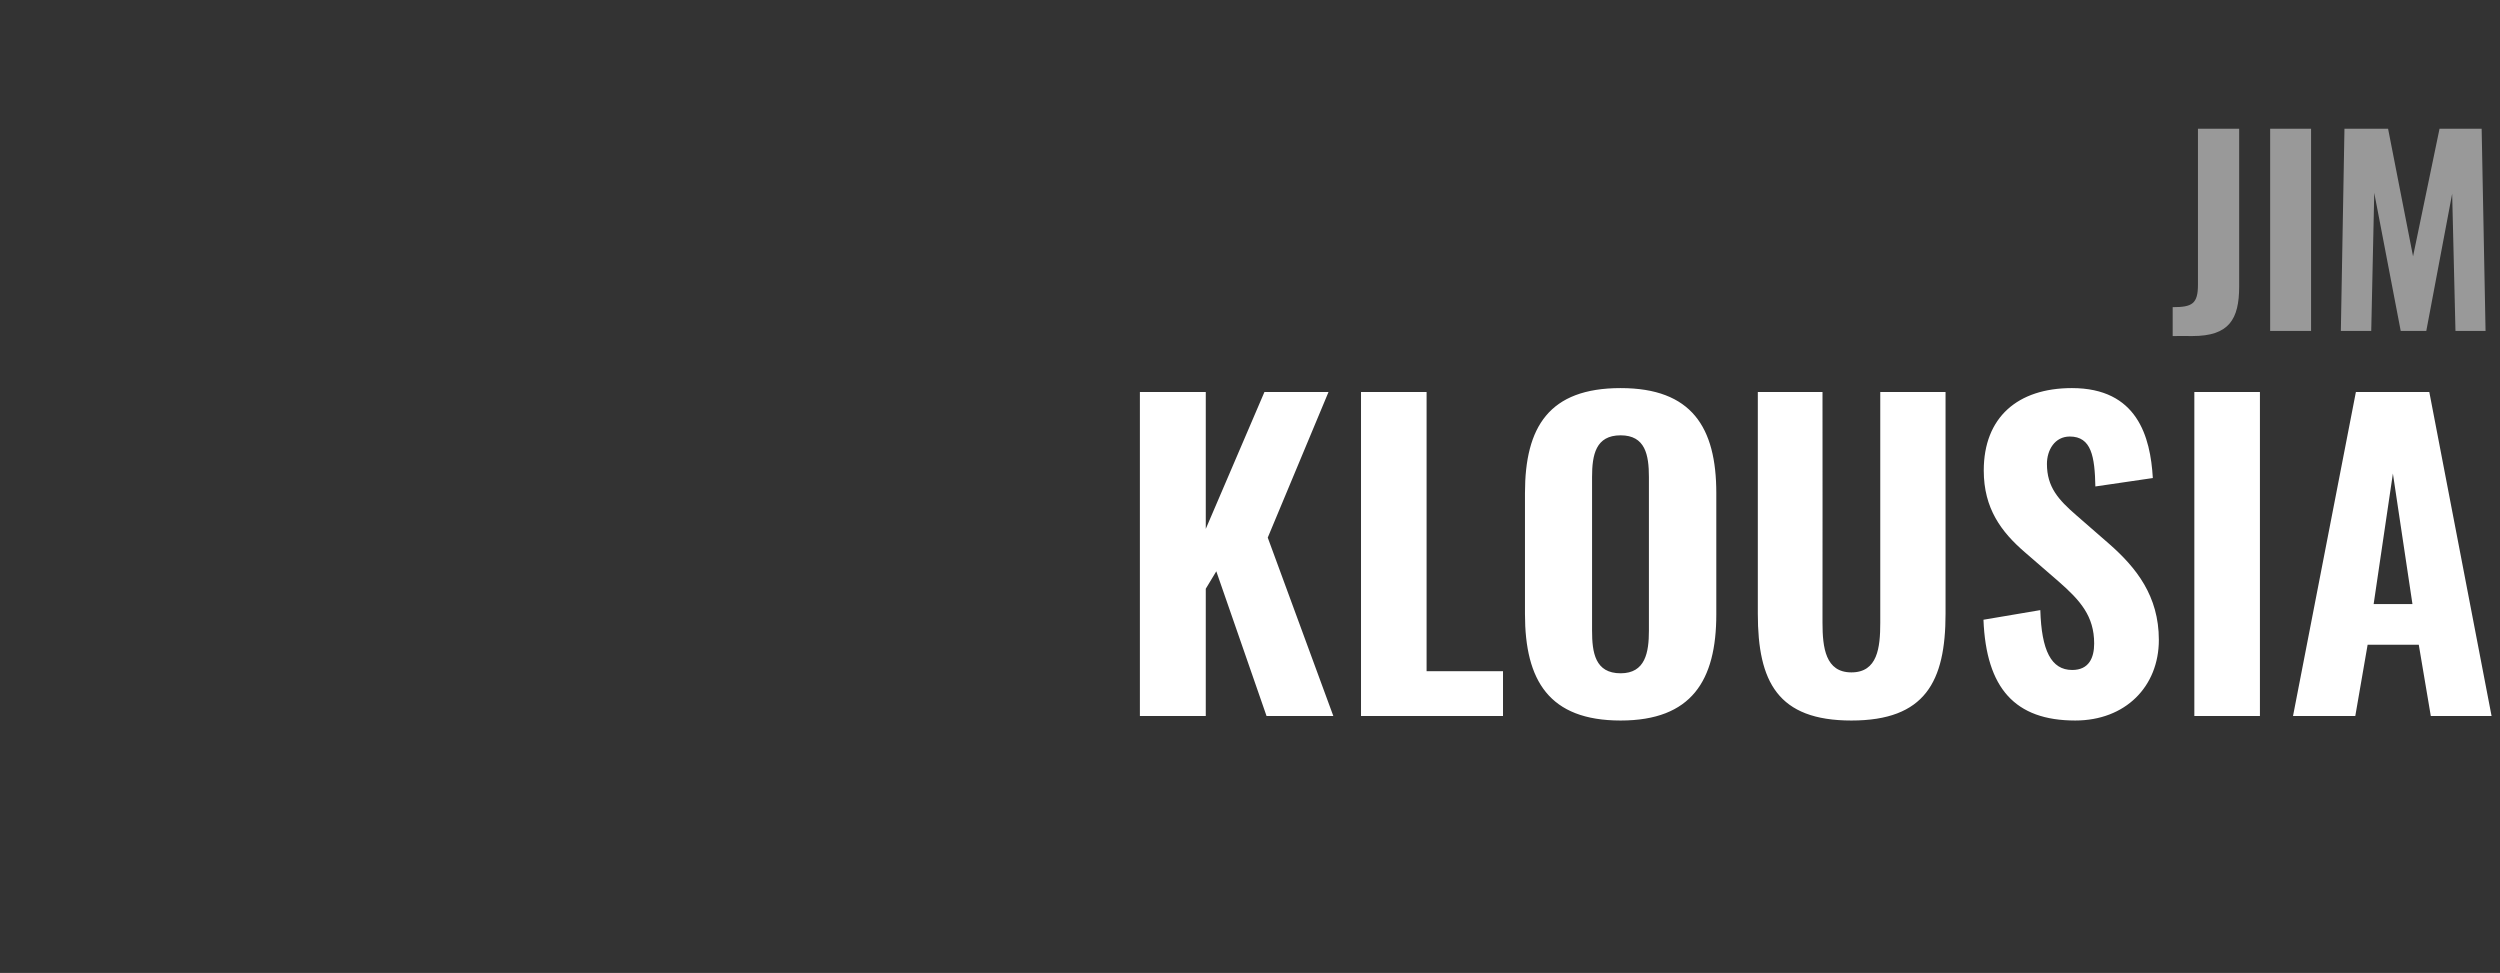 <?xml version="1.0" standalone="no"?><!DOCTYPE svg PUBLIC "-//W3C//DTD SVG 1.1//EN" "http://www.w3.org/Graphics/SVG/1.1/DTD/svg11.dtd"><svg xmlns="http://www.w3.org/2000/svg" version="1.1" width="831px" height="323.4px" viewBox="0 -11 831 323.4" style="top:-11px"><rect x="0" y="-11" width="831" height="323.4" fill="#333333" stroke="none"/><desc>JIM KLOUSIA</desc><defs/><g id="Polygon76813"><path d="m378.9 119.3l21.9 0l0 45.5l19.5-45.5l21.3 0l-20.2 48.4l21.8 59.3l-22.2 0l-16.7-48.1l-3.5 5.8l0 42.3l-21.9 0l0-107.7zm73.5 0l21.8 0l0 92.8l25.4 0l0 14.9l-47.2 0l0-107.7zm54.5 73.8c0 0 0-40.2 0-40.2c0-22 8-34.9 31.8-34.9c23.6 0 31.8 13 31.8 34.9c0 0 0 40.3 0 40.3c0 22-8.2 35.3-31.8 35.3c-23.8 0-31.8-13.3-31.8-35.4zm41.2 5.5c0 0 0-51 0-51c0-7.4-1.2-13.9-9.4-13.9c-8.3 0-9.5 6.5-9.5 13.9c0 0 0 51 0 51c0 7.3 1 14.2 9.5 14.2c8.2 0 9.4-6.9 9.4-14.2zm36.2-5.6c-.01-.03 0-73.7 0-73.7l21.5 0c0 0 .04 76.73 0 76.7c0 8.3 1 16.5 9.6 16.5c8.7 0 9.6-8.2 9.6-16.5c-.01.03 0-76.7 0-76.7l21.7 0c0 0-.03 73.67 0 73.7c0 22.6-6.8 35.5-31.3 35.5c-24.5 0-31.1-12.9-31.1-35.5zm75 2c0 0 18.9-3.2 18.9-3.2c.4 13.4 3.6 19.9 10.6 19.9c5.6 0 7.3-4.1 7.3-8.8c0-9.1-4.6-14.3-11.8-20.6c0 0-11.2-9.7-11.2-9.7c-7.9-6.8-13.7-14.6-13.7-27.2c0-17.7 11.3-27.4 29.3-27.4c21.7 0 26.1 16.1 26.9 29.9c0 0-19.1 2.8-19.1 2.8c-.2-9.9-1.3-16.6-8.5-16.6c-5 0-7.6 4.5-7.6 9.1c0 7.7 3.8 11.9 9.8 17.1c0 0 10.9 9.5 10.9 9.5c9 7.9 16.5 17.3 16.5 31.9c0 15.5-11.1 26.8-27.8 26.8c-20 0-29.6-10.7-30.5-33.5zm70.1-75.7l21.8 0l0 107.7l-21.8 0l0-107.7zm53.7 0l24.4 0l20.7 107.7l-20.2 0l-4-23.7l-17 0l-4.1 23.7l-20.7 0l20.9-107.7zm18.8 70.5l-6.5-43.4l-6.4 43.4l12.9 0z" stroke="none" fill="#ffffff"/></g><g id="Polygon76812"><path d="m722.2 91.1c6.5 0 8.4-1.1 8.4-7.5c-.03-.02 0-51.8 0-51.8l13.7 0c0 0-.03 52.36 0 52.4c0 11-3.4 16.5-15.5 16.5c.03-.02-6.6 0-6.6 0c0 0-.01-9.57 0-9.6zm32.4-59.3l13.6 0l0 67.2l-13.6 0l0-67.2zm24.7 0l14.5 0l8.3 42.4l8.8-42.4l14 0l1.3 67.2l-10 0l-1.1-45.6l-8.6 45.6l-8.5 0l-8.8-45.9l-1 45.9l-10.1 0l1.2-67.2z" stroke="none" fill="#999999"/></g></svg>
